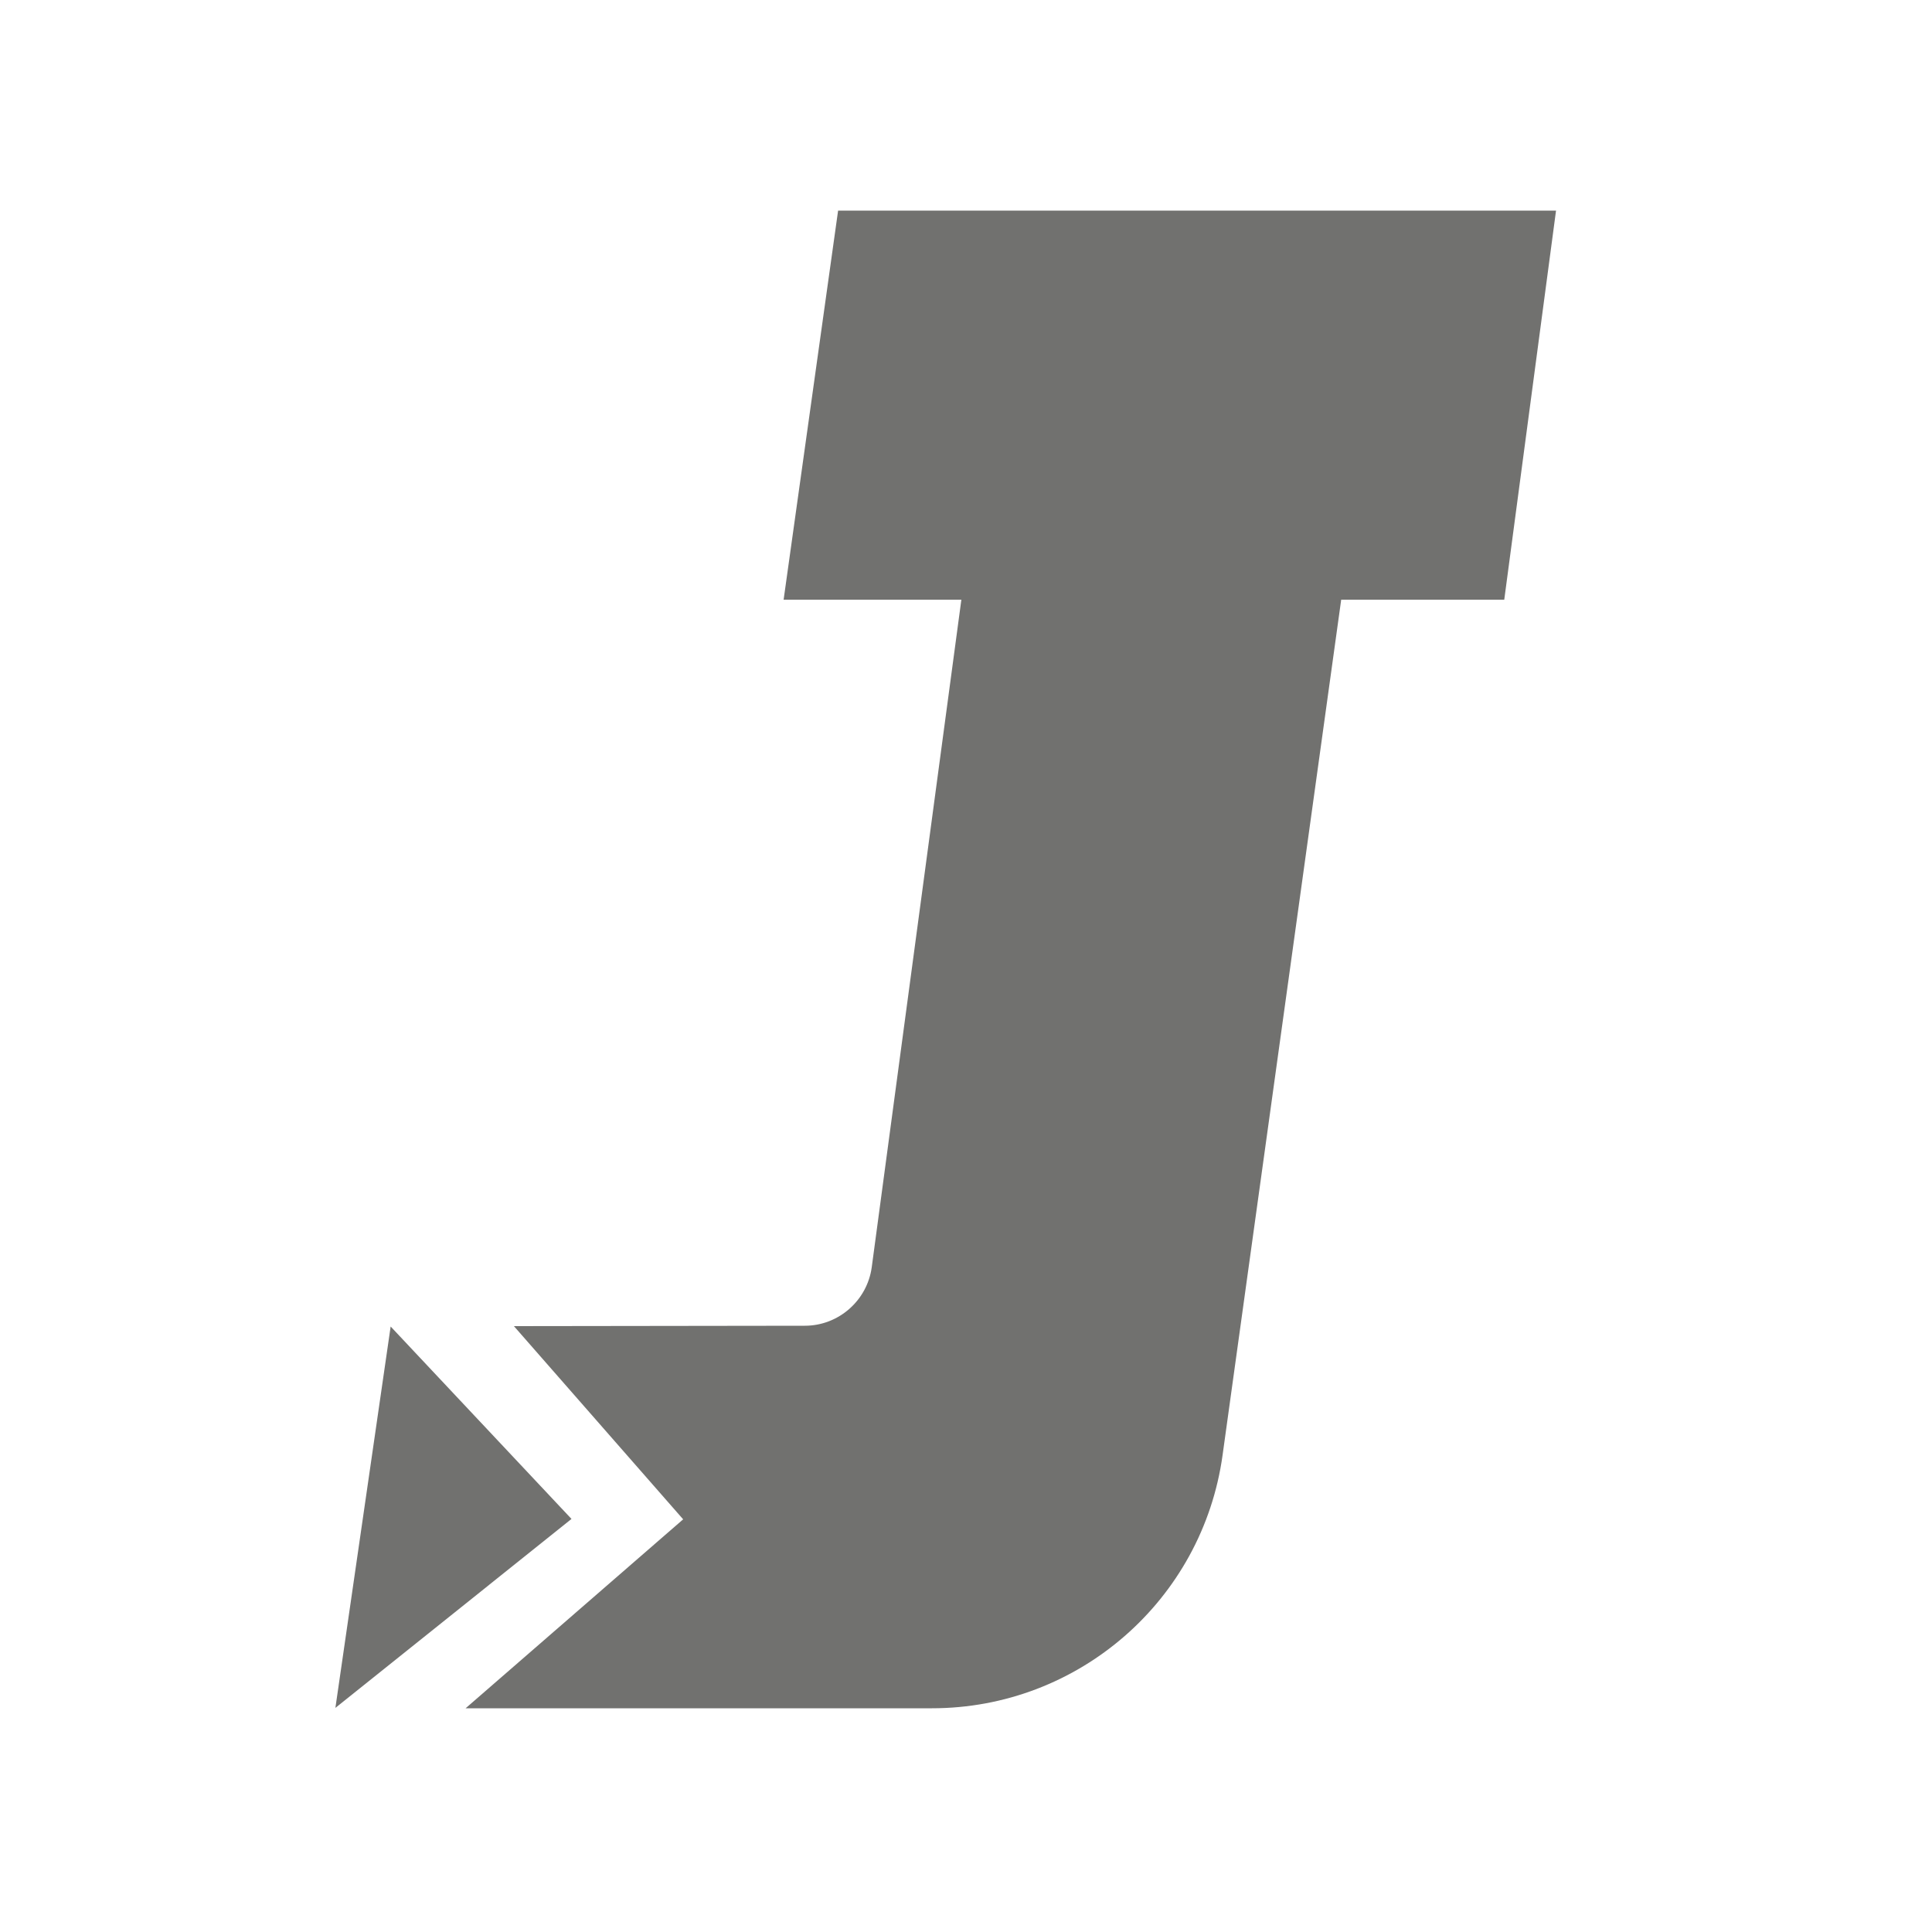 <?xml version="1.0" encoding="utf-8"?>
<!-- Generator: Adobe Illustrator 22.0.0, SVG Export Plug-In . SVG Version: 6.00 Build 0)  -->
<svg version="1.1" id="Layer_1" xmlns="http://www.w3.org/2000/svg" xmlns:xlink="http://www.w3.org/1999/xlink" x="0px" y="0px"
	 viewBox="0 0 500 500" style="enable-background:new 0 0 500 500;" xml:space="preserve">
<style type="text/css">
	.st0{fill:#71716F;}
</style>
<path class="st0" d="M216.9,54.5h185.8l-13.4,100.7h-42.2l-30.7,221.4c-5.2,37.5-37.3,65.5-75.2,65.5H120.5l56.3-48.9L133,343.2
	l75.3-0.1c8.7,0,16.1-6.5,17.3-15.1l23.2-172.8h-46L216.9,54.5z"/>
<polygon class="st0" points="101.1,343.3 147.9,393.1 86.8,442 "/>
</svg>
